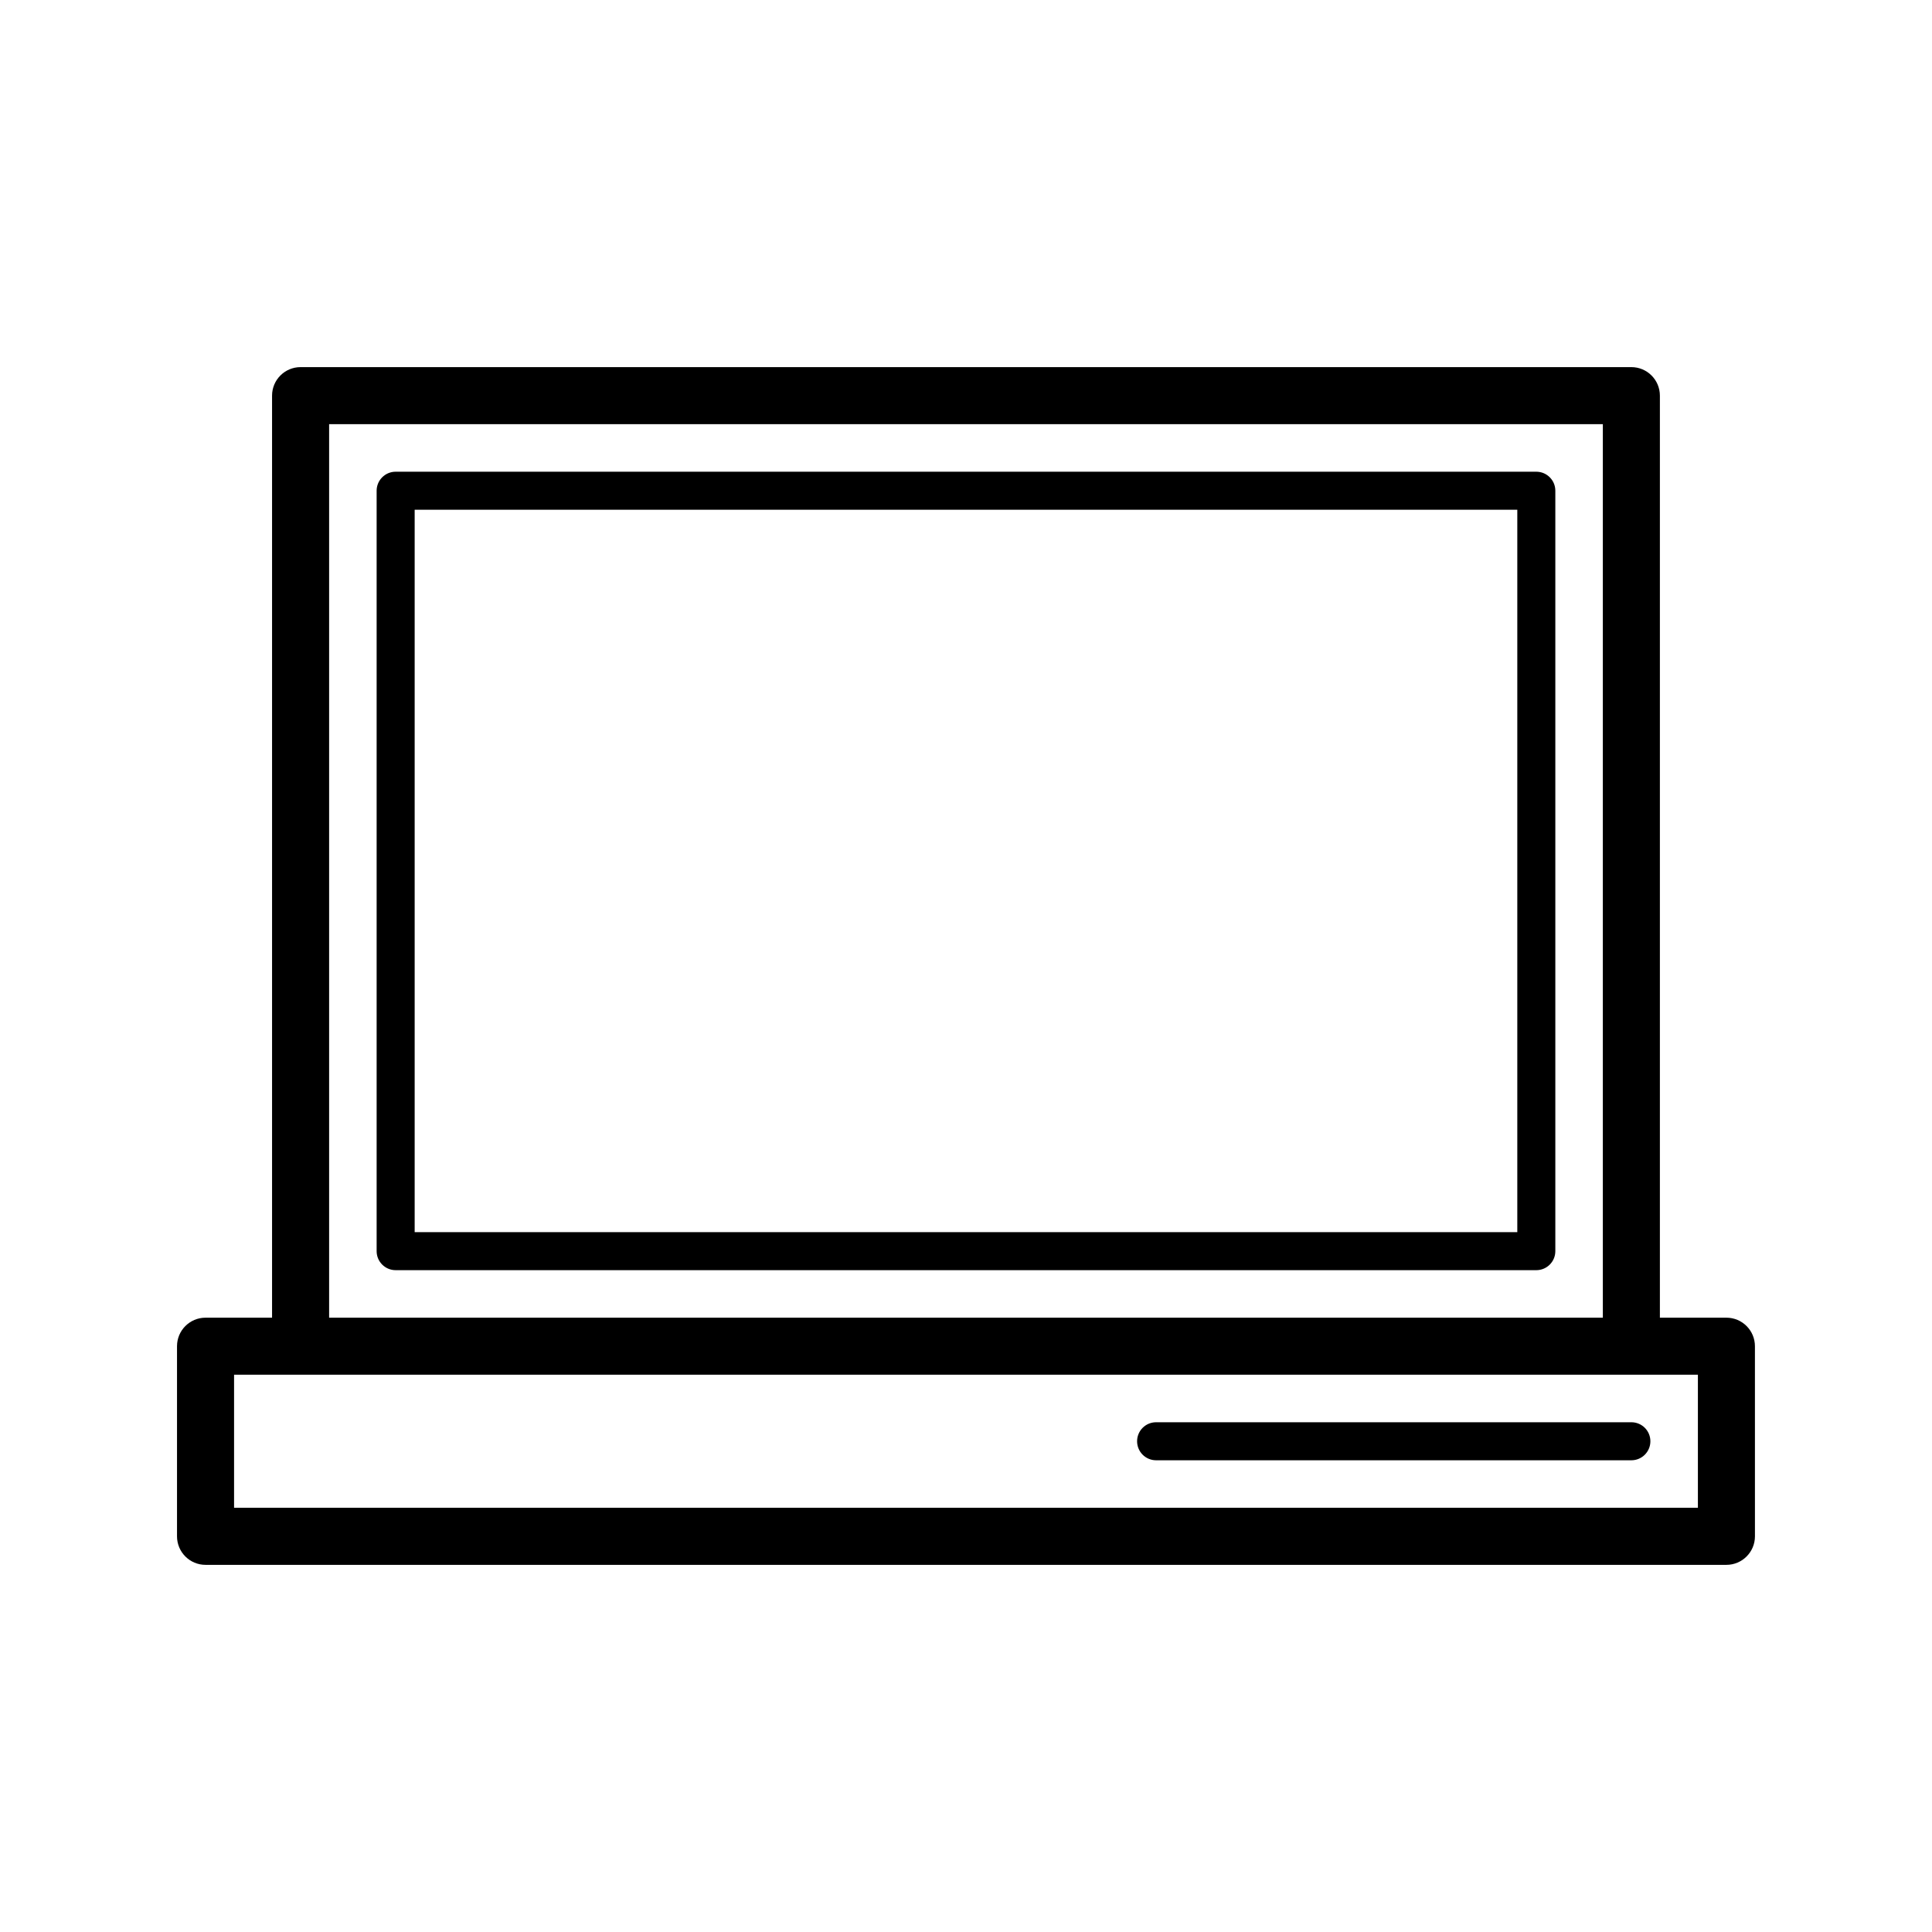 <?xml version="1.0" encoding="UTF-8"?>
<!-- The Best Svg Icon site in the world: iconSvg.co, Visit us! https://iconsvg.co -->
<svg fill="#000000" width="800px" height="800px" version="1.1" viewBox="144 144 512 512" xmlns="http://www.w3.org/2000/svg">
 <g>
  <path d="m551.14 269.01h-302.29c-2.781 0-5.039 2.258-5.039 5.039v201.52c0 2.785 2.258 5.039 5.039 5.039h302.29c2.785 0 5.039-2.254 5.039-5.039v-201.52c0-2.781-2.254-5.039-5.039-5.039zm-5.039 201.52h-292.21v-191.45h292.21z"/>
  <path d="m601.52 493.2h-17.633v-244.35c0-4.176-3.387-7.559-7.559-7.559h-352.67c-4.176 0-7.559 3.379-7.559 7.559v244.35h-17.629c-4.176 0-7.559 3.387-7.559 7.559v50.383c0 4.172 3.379 7.559 7.559 7.559h403.05c4.172 0 7.559-3.387 7.559-7.559l-0.004-50.383c0-4.172-3.383-7.559-7.555-7.559zm-370.3-236.79h337.55v236.79h-337.55zm362.74 287.17h-387.93v-35.266h387.93z"/>
  <path d="m450.38 520.91c-2.785 0-5.039 2.254-5.039 5.039s2.254 5.039 5.039 5.039h125.95c2.785 0 5.039-2.254 5.039-5.039s-2.254-5.039-5.039-5.039z"/>
 </g>
</svg>